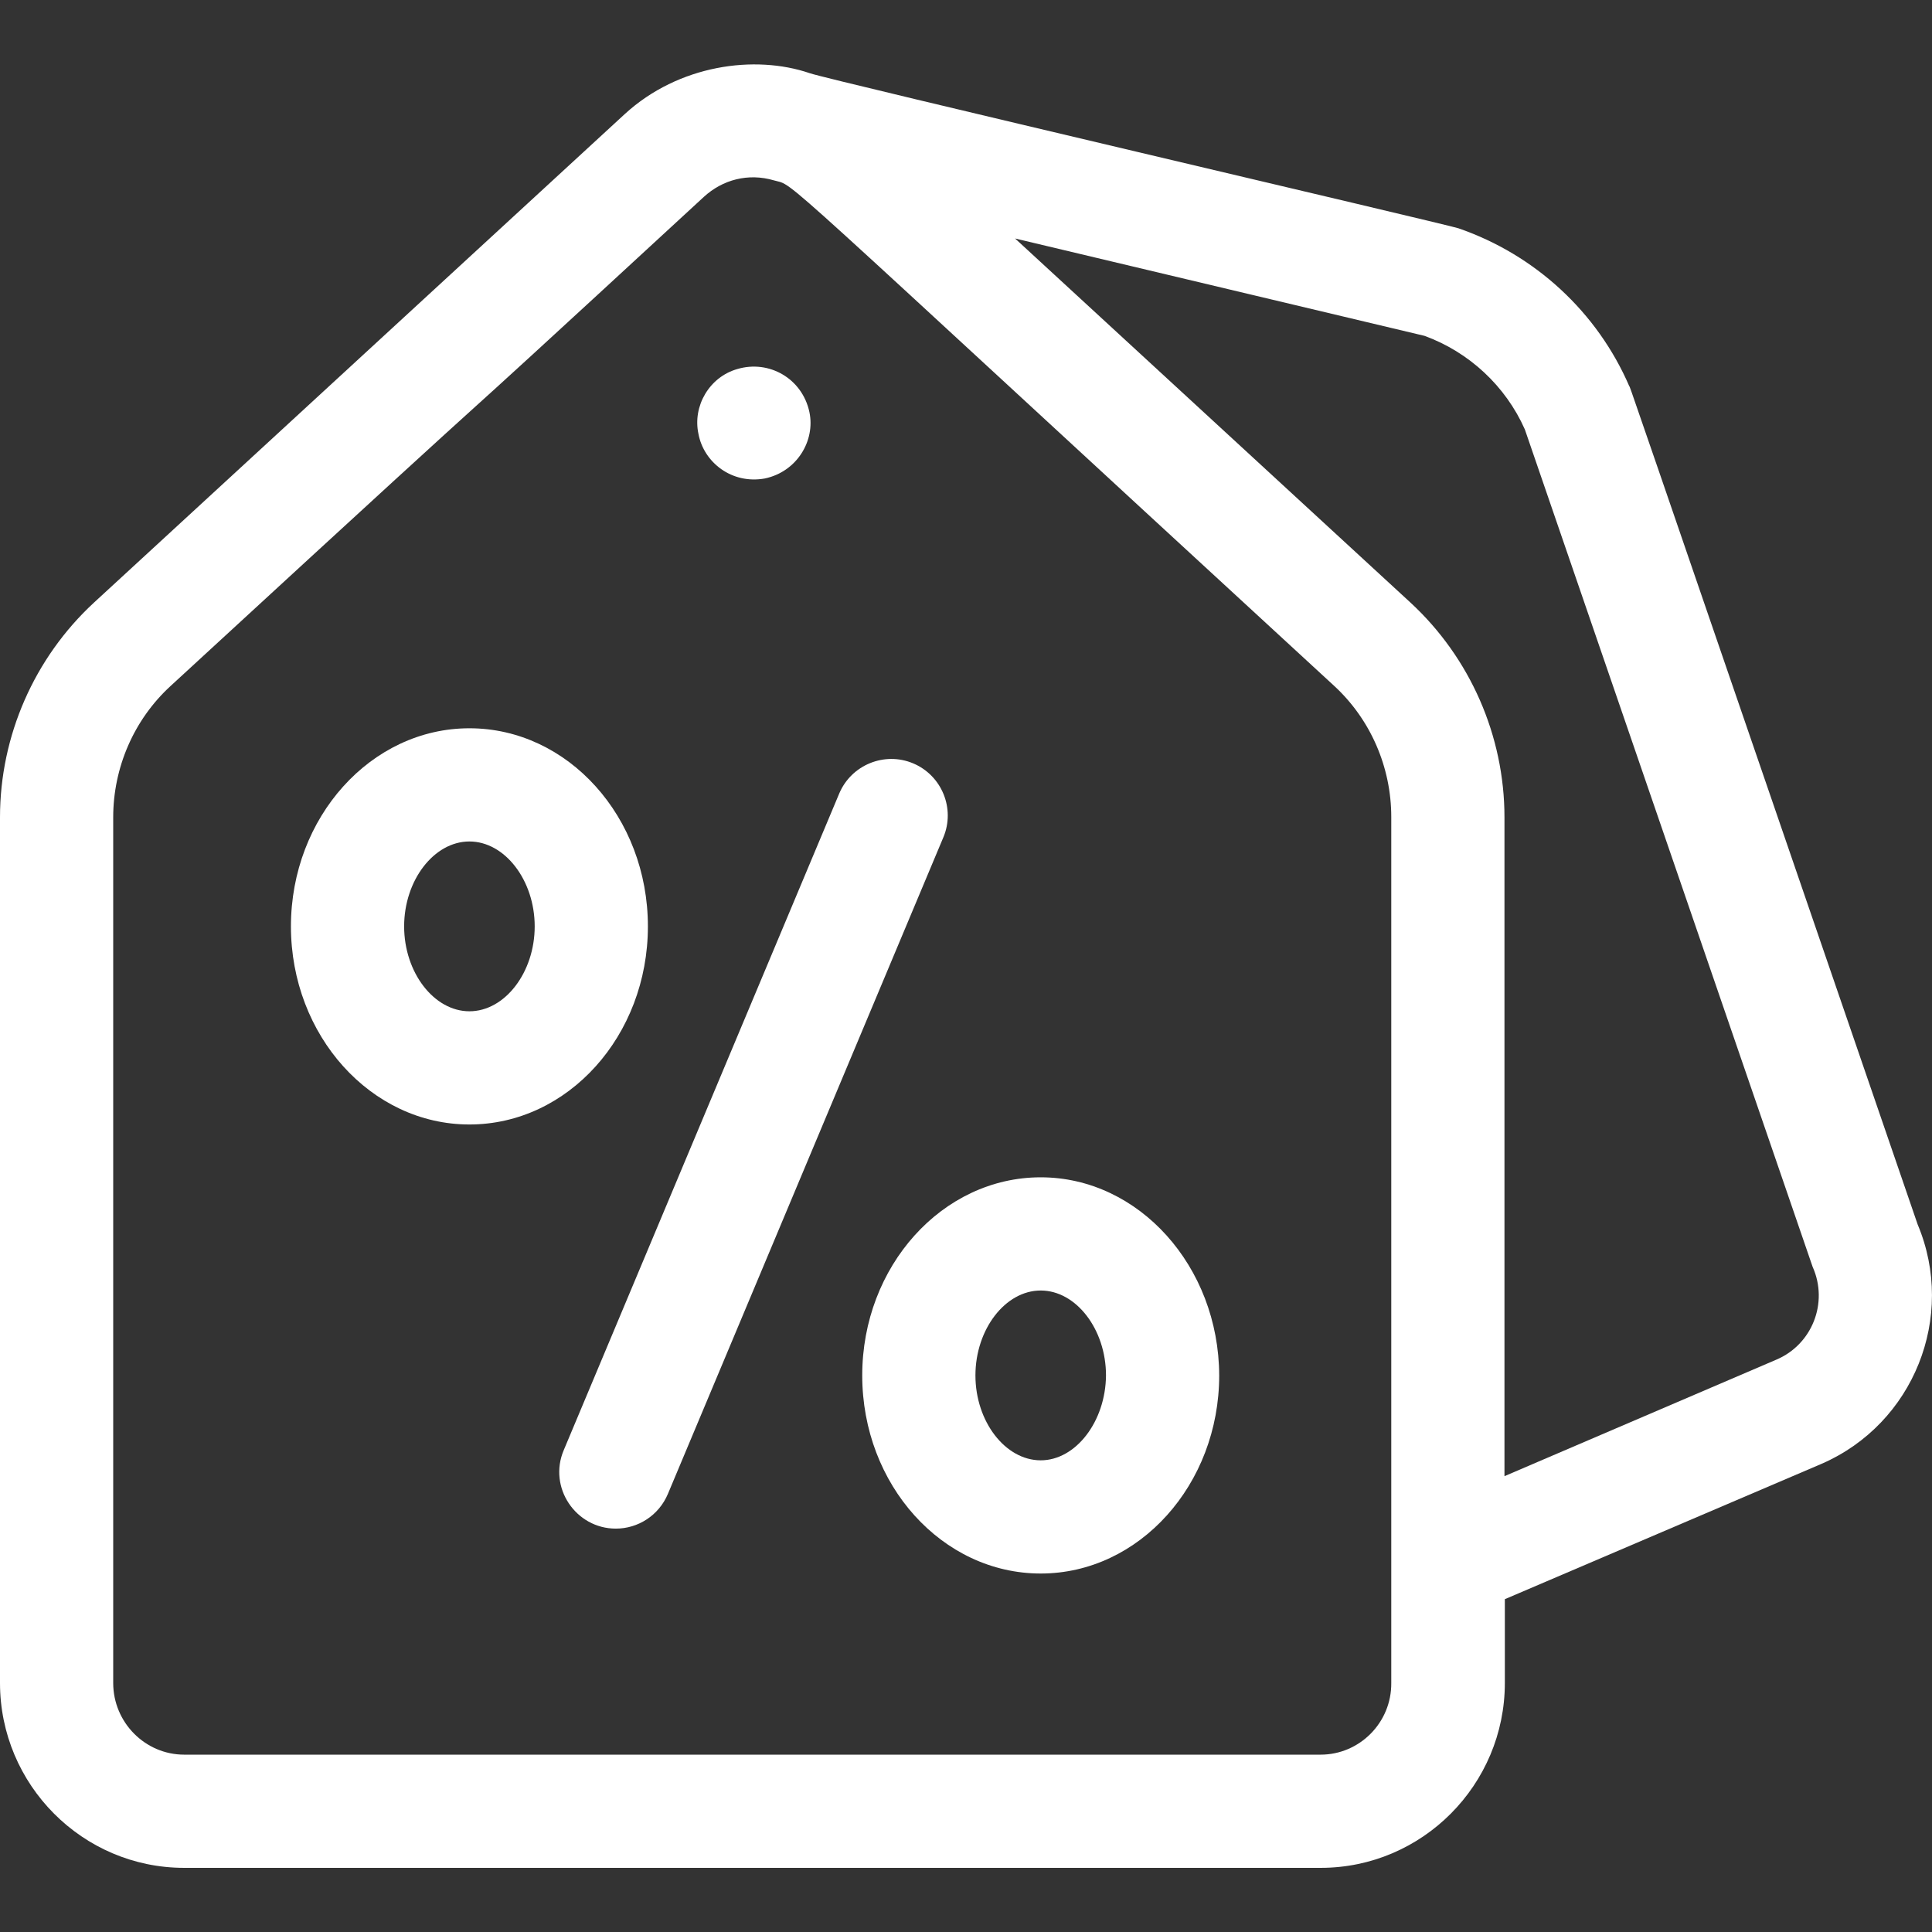 <?xml version="1.0" encoding="utf-8"?>
<!-- Generator: Adobe Illustrator 27.1.1, SVG Export Plug-In . SVG Version: 6.00 Build 0)  -->
<svg version="1.1" id="Capa_1" xmlns="http://www.w3.org/2000/svg" xmlns:xlink="http://www.w3.org/1999/xlink" x="0px" y="0px"
	 viewBox="0 0 512 512" style="enable-background:new 0 0 512 512;" xml:space="preserve">
<rect x="0" y="0" width="512" height="512" fill="#333333" stroke="none"/>
<style type="text/css">
	.st0{fill:#FFFFFF;}
</style>
<g>
	<path class="st0" d="M185.1,115c1.4,7.5,8.8,13.4,17.6,11.8c8.5-1.8,13.4-10,11.8-17.6c-1.9-8.9-10.7-13.9-19.1-11.4
		C188,99.9,183.5,107.6,185.1,115z"/>
	<path class="st0" d="M508.2,324.5c-81.6-237.6-76-221.3-76.4-222.1c-8.5-19.7-25-34.9-45.3-41.9c-2.9-1-167.2-39.4-171.9-41.1
		c-14.6-5-34.8-2.2-49,10.8L24.9,159.7C9.1,174.3,0,195,0,216.6V446c0,27,21.9,49,48.8,49H350c26.9,0,48.8-22,48.8-49v-22.2l84-35.9
		C507.1,377.3,518.5,349,508.2,324.5L508.2,324.5z M350,465H48.8c-10.3,0-18.8-8.5-18.8-19V216.6c0-13.2,5.5-25.9,15.2-34.8
		C165.8,70.8,91.3,140,186.5,52.2c5-4.6,11.8-6.4,18.6-4.4c6.1,1.8-4.6-6.9,148.4,133.9c9.7,8.9,15.2,21.6,15.2,34.8V446
		C368.8,456.5,360.3,465,350,465L350,465z M470.8,360.3l-72.1,30.9V216.6c0-21.6-9.1-42.3-24.9-56.9L269,63.2L377.5,89
		c11.8,4.3,21.5,13.3,26.6,24.8c81.5,237.1,76,221.2,76.3,222C484.6,345.3,480.2,356.3,470.8,360.3L470.8,360.3z"/>
	<path class="st0" d="M242,202.3c-7.6-3.2-16.4,0.4-19.6,8l-73,174c-4.2,9.9,3.2,20.8,13.8,20.8c5.9,0,11.4-3.5,13.8-9.2l73-174
		C253.2,214.3,249.6,205.5,242,202.3z"/>
	<path class="st0" d="M171.7,245.5c0-29-21.2-52.5-47.3-52.5s-47.3,23.6-47.3,52.5S98.3,298,124.4,298S171.7,274.5,171.7,245.5
		L171.7,245.5z M124.4,268c-9.4,0-17.3-10.3-17.3-22.5c0-12.2,7.9-22.5,17.3-22.5s17.3,10.3,17.3,22.5
		C141.7,257.7,133.8,268,124.4,268z"/>
	<path class="st0" d="M275.8,312c-26.1,0-47.3,23.6-47.3,52.5c0,29,21.2,52.5,47.3,52.5s47.3-23.6,47.3-52.5
		C323,335.6,301.8,312,275.8,312z M275.8,387c-9.4,0-17.3-10.3-17.3-22.5c0-12.2,7.9-22.5,17.3-22.5c9.4,0,17.3,10.3,17.3,22.5
		C293,376.7,285.1,387,275.8,387z"/>
</g>
</svg>
